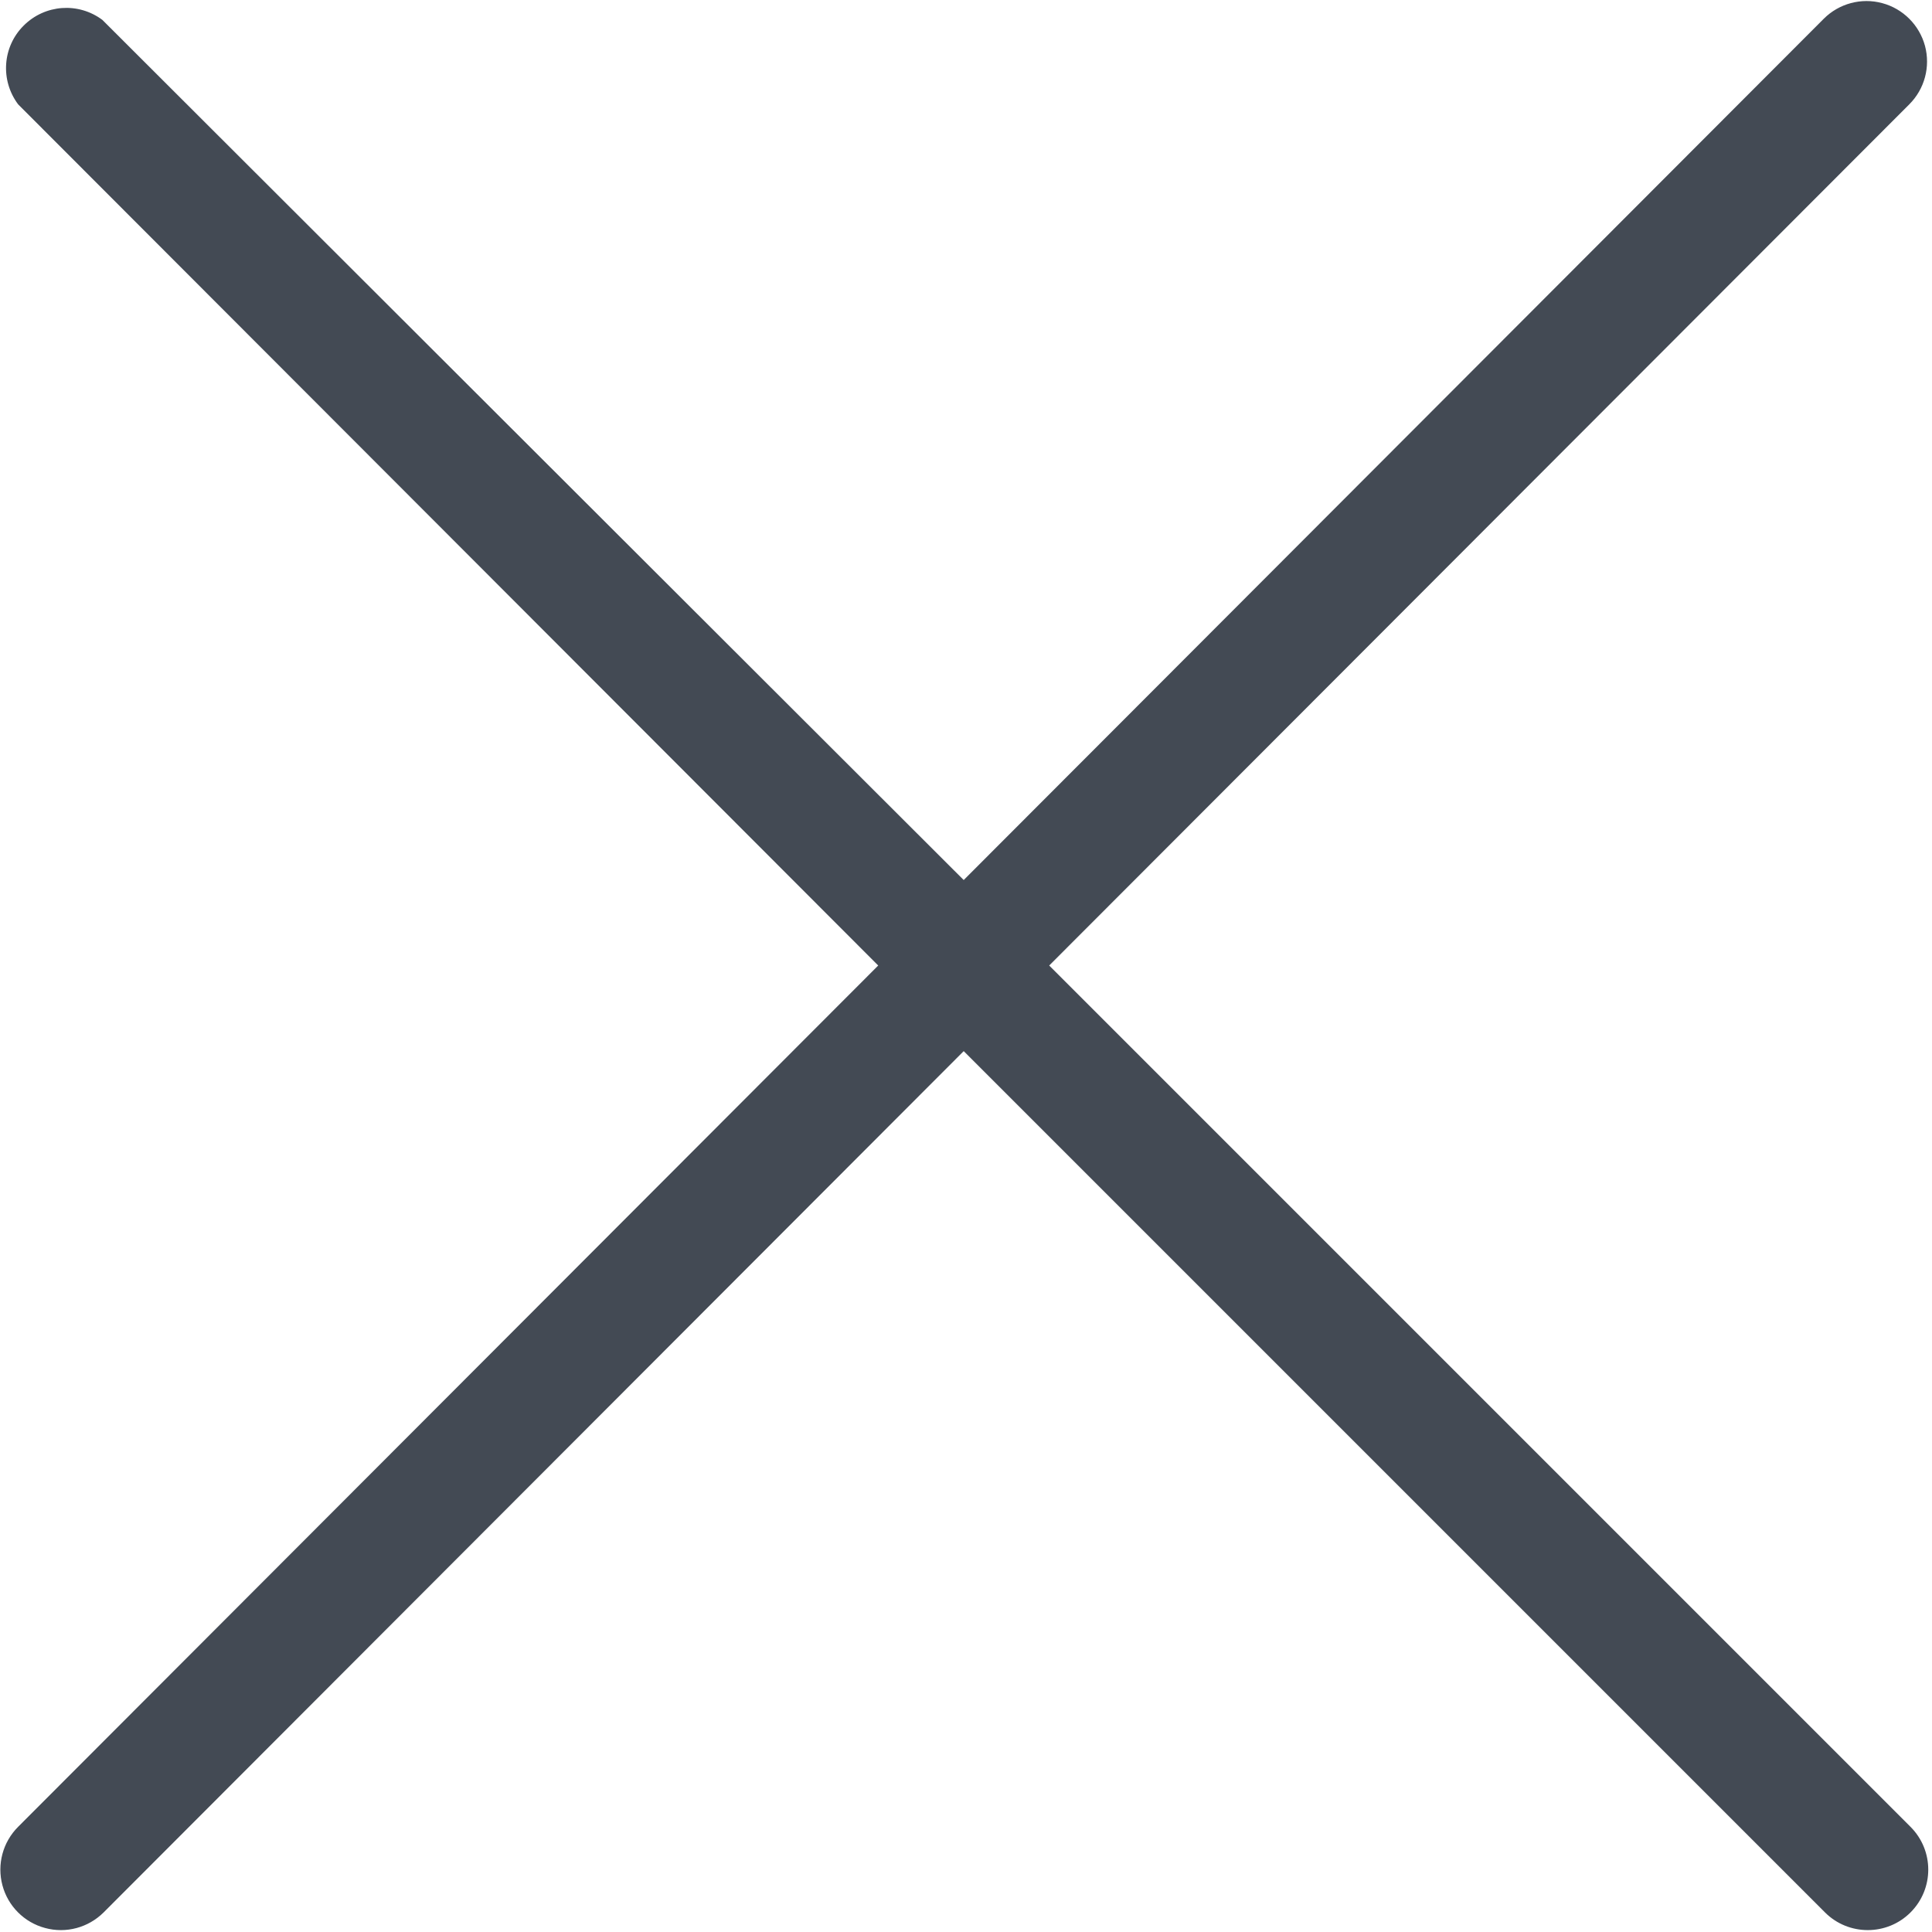 <?xml version="1.0" encoding="UTF-8"?>
<svg width="16px" height="16px" viewBox="0 0 16 16" version="1.1" xmlns="http://www.w3.org/2000/svg" xmlns:xlink="http://www.w3.org/1999/xlink">
    <title>关闭</title>
    <g id="切图" stroke="none" stroke-width="1" fill="none" fill-rule="evenodd">
        <g id="服务中心" transform="translate(-551, -930)" fill-rule="nonzero">
            <g id="关闭" transform="translate(551, 930)">
                <rect id="矩形" fill="#000000" opacity="0" x="0" y="0.016" width="15.969" height="15.969"></rect>
                <path d="M8.689,7.996 L15.812,0.864 C15.939,0.737 15.988,0.553 15.942,0.38 C15.895,0.207 15.76,0.072 15.588,0.026 C15.415,-0.021 15.23,0.029 15.104,0.155 L7.981,7.288 L0.848,0.165 C0.649,0.016 0.372,0.036 0.196,0.212 C0.02,0.387 0.001,0.665 0.15,0.864 L7.273,7.996 L0.15,15.129 C0.023,15.256 -0.026,15.44 0.02,15.613 C0.066,15.786 0.201,15.921 0.374,15.967 C0.547,16.014 0.731,15.964 0.858,15.838 L7.981,8.705 L15.114,15.838 C15.309,16.033 15.627,16.033 15.822,15.838 C16.018,15.642 16.018,15.325 15.822,15.129 L8.689,7.996 Z" id="路径" fill="#434A54"></path>
            </g>
        </g>
    </g>
</svg>